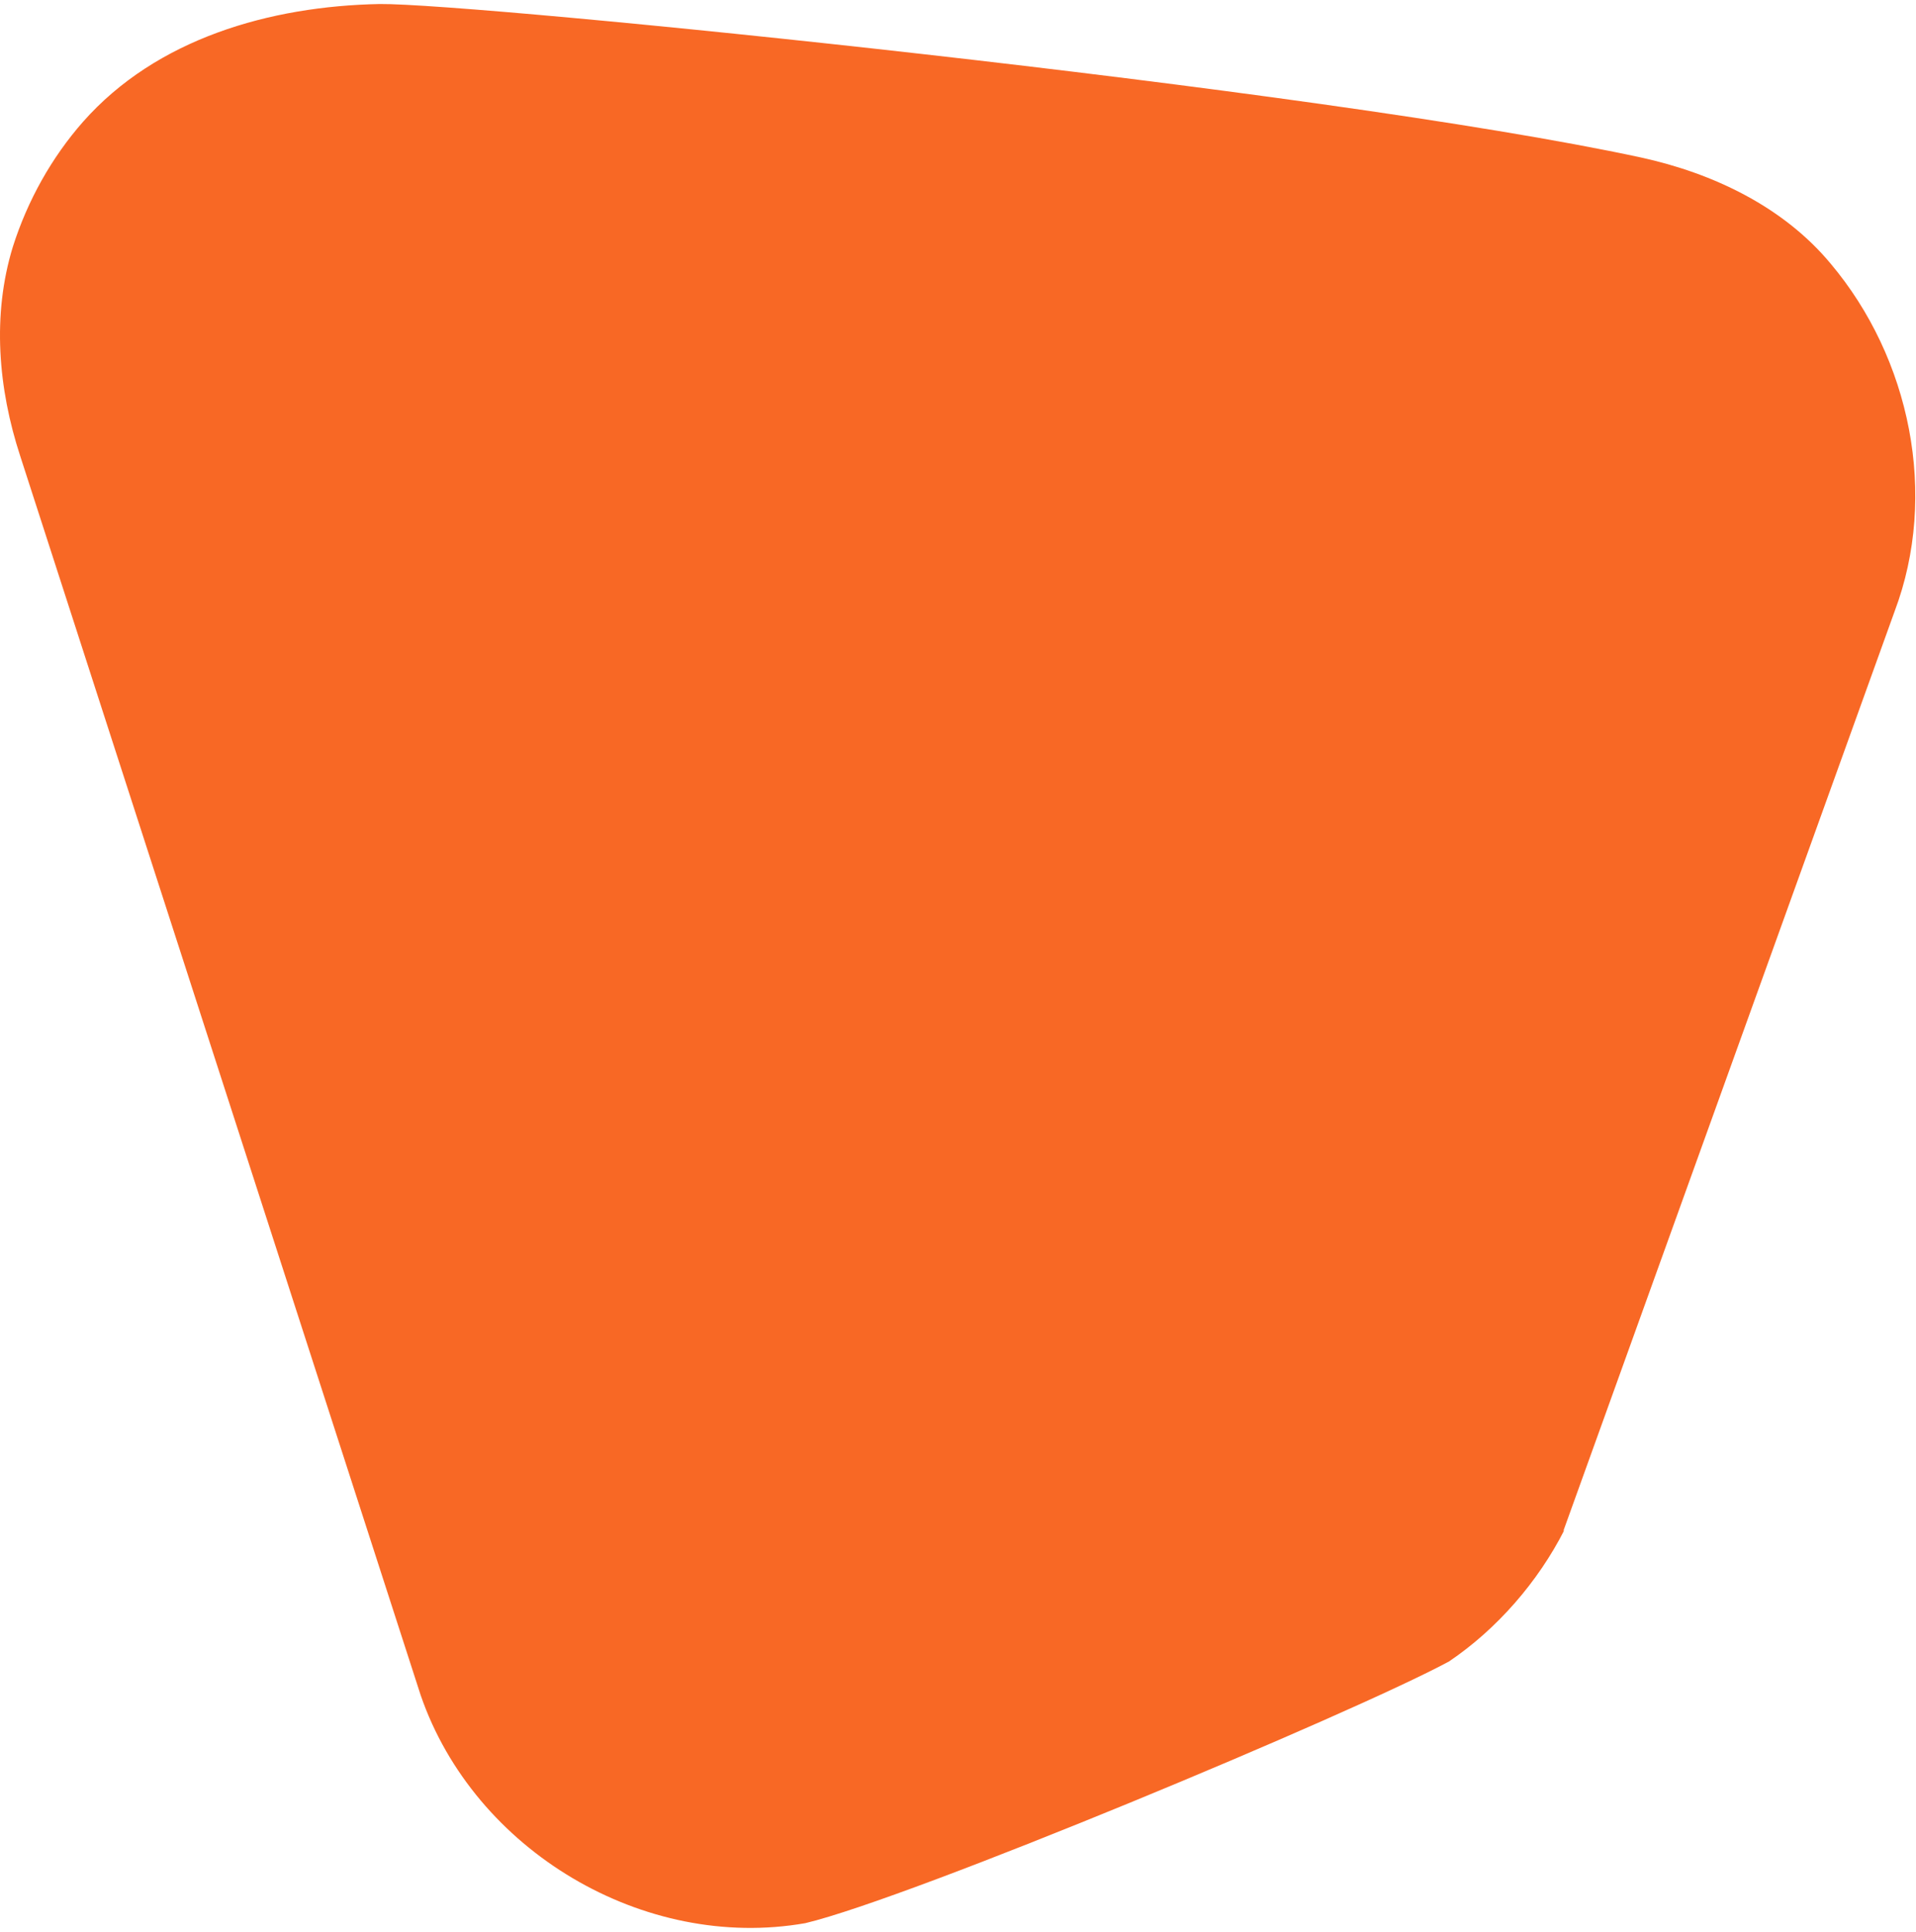 <svg xmlns="http://www.w3.org/2000/svg" width="239" height="241" viewBox="0 0 239 241" fill="none">
    <path fill-rule="evenodd" clip-rule="evenodd" d="M195.135 190.87C191.866 197.294 186.766 203.194 180.751 207.258C168.59 213.814 113.668 236.758 100.461 239.904C80.323 243.444 59.139 230.858 52.47 211.454L2.518 56.878C-0.228 48.487 -1.013 39.309 1.603 30.787C3.433 25.018 6.441 19.643 10.364 15.185C19.517 4.828 33.64 0.763 47.37 0.501C59.139 0.37 164.536 10.99 204.681 19.643C213.704 21.61 222.465 25.805 228.35 32.885C238.288 44.685 241.818 61.729 236.326 76.282L195.004 191.001L195.135 190.87Z" fill="#F86825"/>
</svg>
